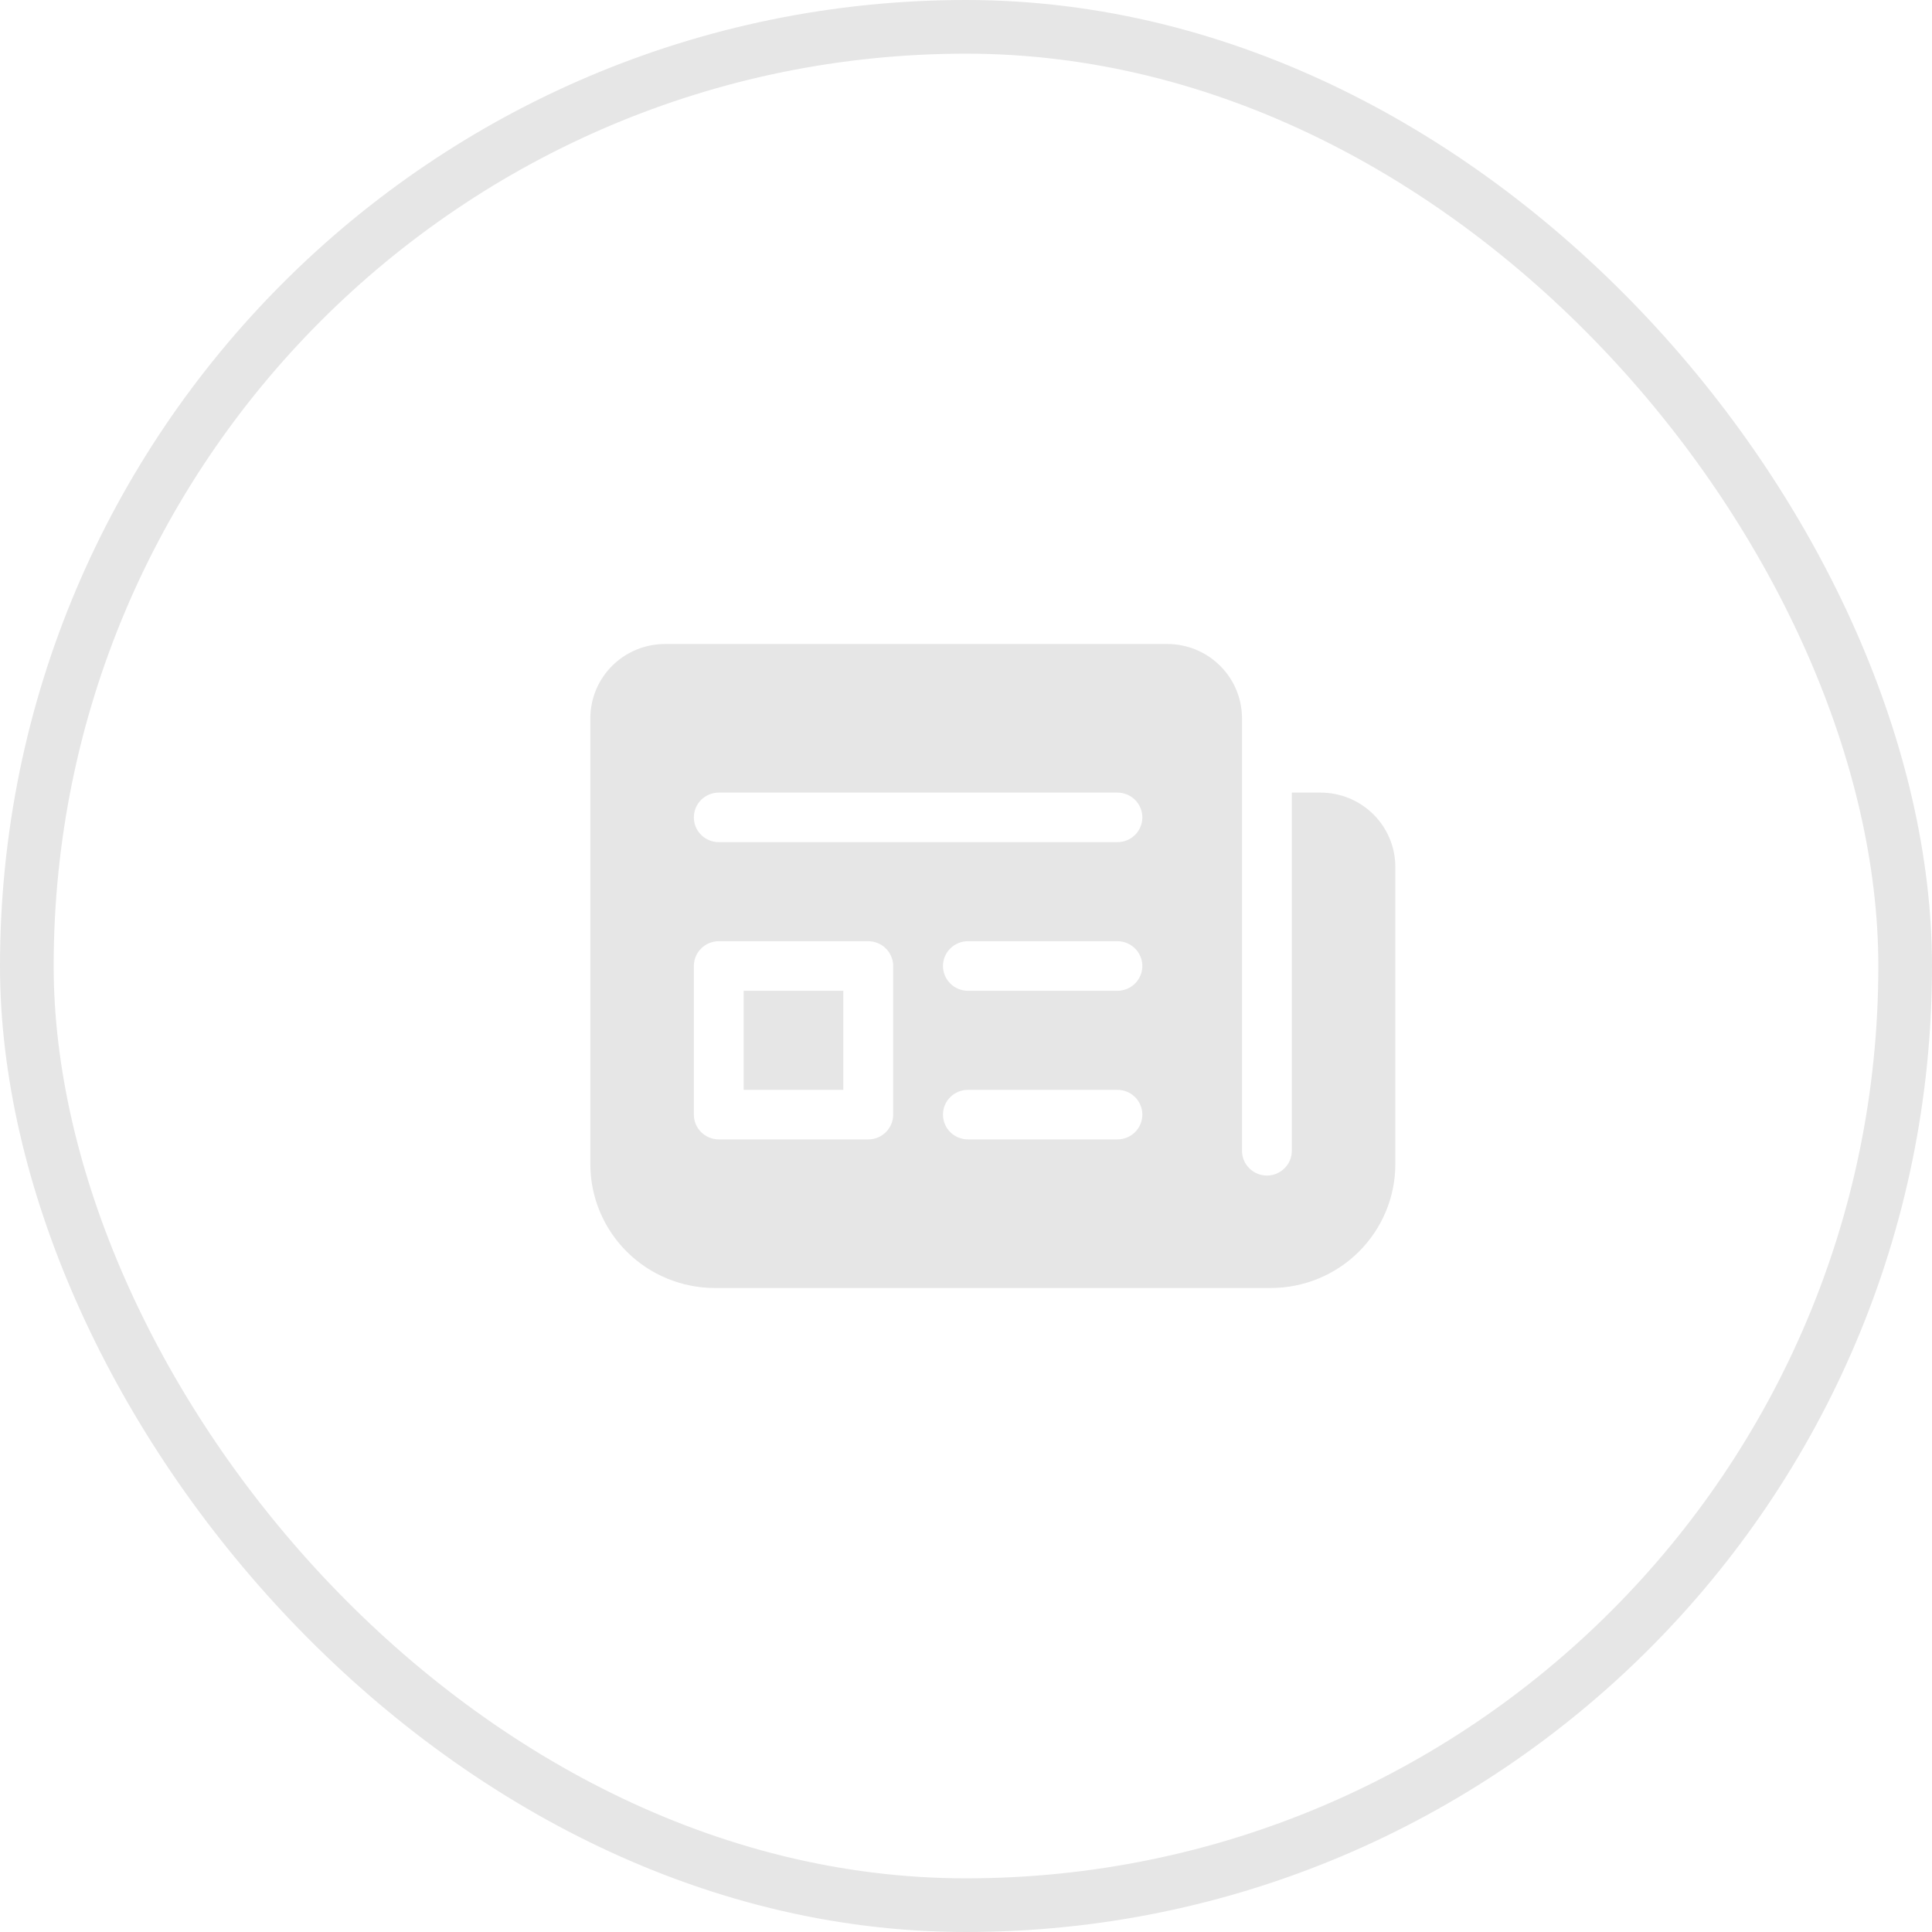 <svg width="36" height="36" viewBox="0 0 36 36" fill="none" xmlns="http://www.w3.org/2000/svg">
<rect x="0.5" y="0.5" width="35" height="35" rx="17.5" stroke="#E6E6E6"/>
<path d="M13.857 20.308V18.462H15.714V20.308H13.857ZM23.143 13.379C23.141 13.013 22.994 12.662 22.733 12.404C22.472 12.145 22.118 12 21.75 12H12.393C12.023 12 11.669 12.146 11.408 12.405C11.147 12.665 11 13.017 11 13.385V21.692C11 22.304 11.245 22.891 11.68 23.324C12.115 23.757 12.706 24 13.321 24H23.679C24.294 24 24.885 23.757 25.32 23.324C25.755 22.891 26 22.304 26 21.692V16.154C26 15.787 25.853 15.434 25.592 15.175C25.331 14.915 24.977 14.769 24.607 14.769H24.071V21.443C24.071 21.566 24.023 21.683 23.935 21.769C23.848 21.856 23.73 21.905 23.607 21.905C23.484 21.905 23.366 21.856 23.279 21.769C23.192 21.683 23.143 21.566 23.143 21.443V13.379ZM12.929 15.231C12.929 15.108 12.977 14.991 13.065 14.904C13.152 14.818 13.27 14.769 13.393 14.769H20.821C20.945 14.769 21.063 14.818 21.15 14.904C21.237 14.991 21.286 15.108 21.286 15.231C21.286 15.353 21.237 15.471 21.15 15.557C21.063 15.644 20.945 15.692 20.821 15.692H13.393C13.27 15.692 13.152 15.644 13.065 15.557C12.977 15.471 12.929 15.353 12.929 15.231ZM18.036 17.538H20.821C20.945 17.538 21.063 17.587 21.15 17.674C21.237 17.76 21.286 17.878 21.286 18C21.286 18.122 21.237 18.24 21.15 18.326C21.063 18.413 20.945 18.462 20.821 18.462H18.036C17.913 18.462 17.794 18.413 17.707 18.326C17.62 18.24 17.571 18.122 17.571 18C17.571 17.878 17.62 17.76 17.707 17.674C17.794 17.587 17.913 17.538 18.036 17.538ZM17.571 20.769C17.571 20.647 17.62 20.529 17.707 20.443C17.794 20.356 17.913 20.308 18.036 20.308H20.821C20.945 20.308 21.063 20.356 21.15 20.443C21.237 20.529 21.286 20.647 21.286 20.769C21.286 20.892 21.237 21.009 21.15 21.096C21.063 21.182 20.945 21.231 20.821 21.231H18.036C17.913 21.231 17.794 21.182 17.707 21.096C17.62 21.009 17.571 20.892 17.571 20.769ZM13.393 17.538H16.179C16.302 17.538 16.42 17.587 16.507 17.674C16.594 17.76 16.643 17.878 16.643 18V20.769C16.643 20.892 16.594 21.009 16.507 21.096C16.42 21.182 16.302 21.231 16.179 21.231H13.393C13.27 21.231 13.152 21.182 13.065 21.096C12.977 21.009 12.929 20.892 12.929 20.769V18C12.929 17.878 12.977 17.76 13.065 17.674C13.152 17.587 13.27 17.538 13.393 17.538Z" fill="#E6E6E6"/>
</svg>

